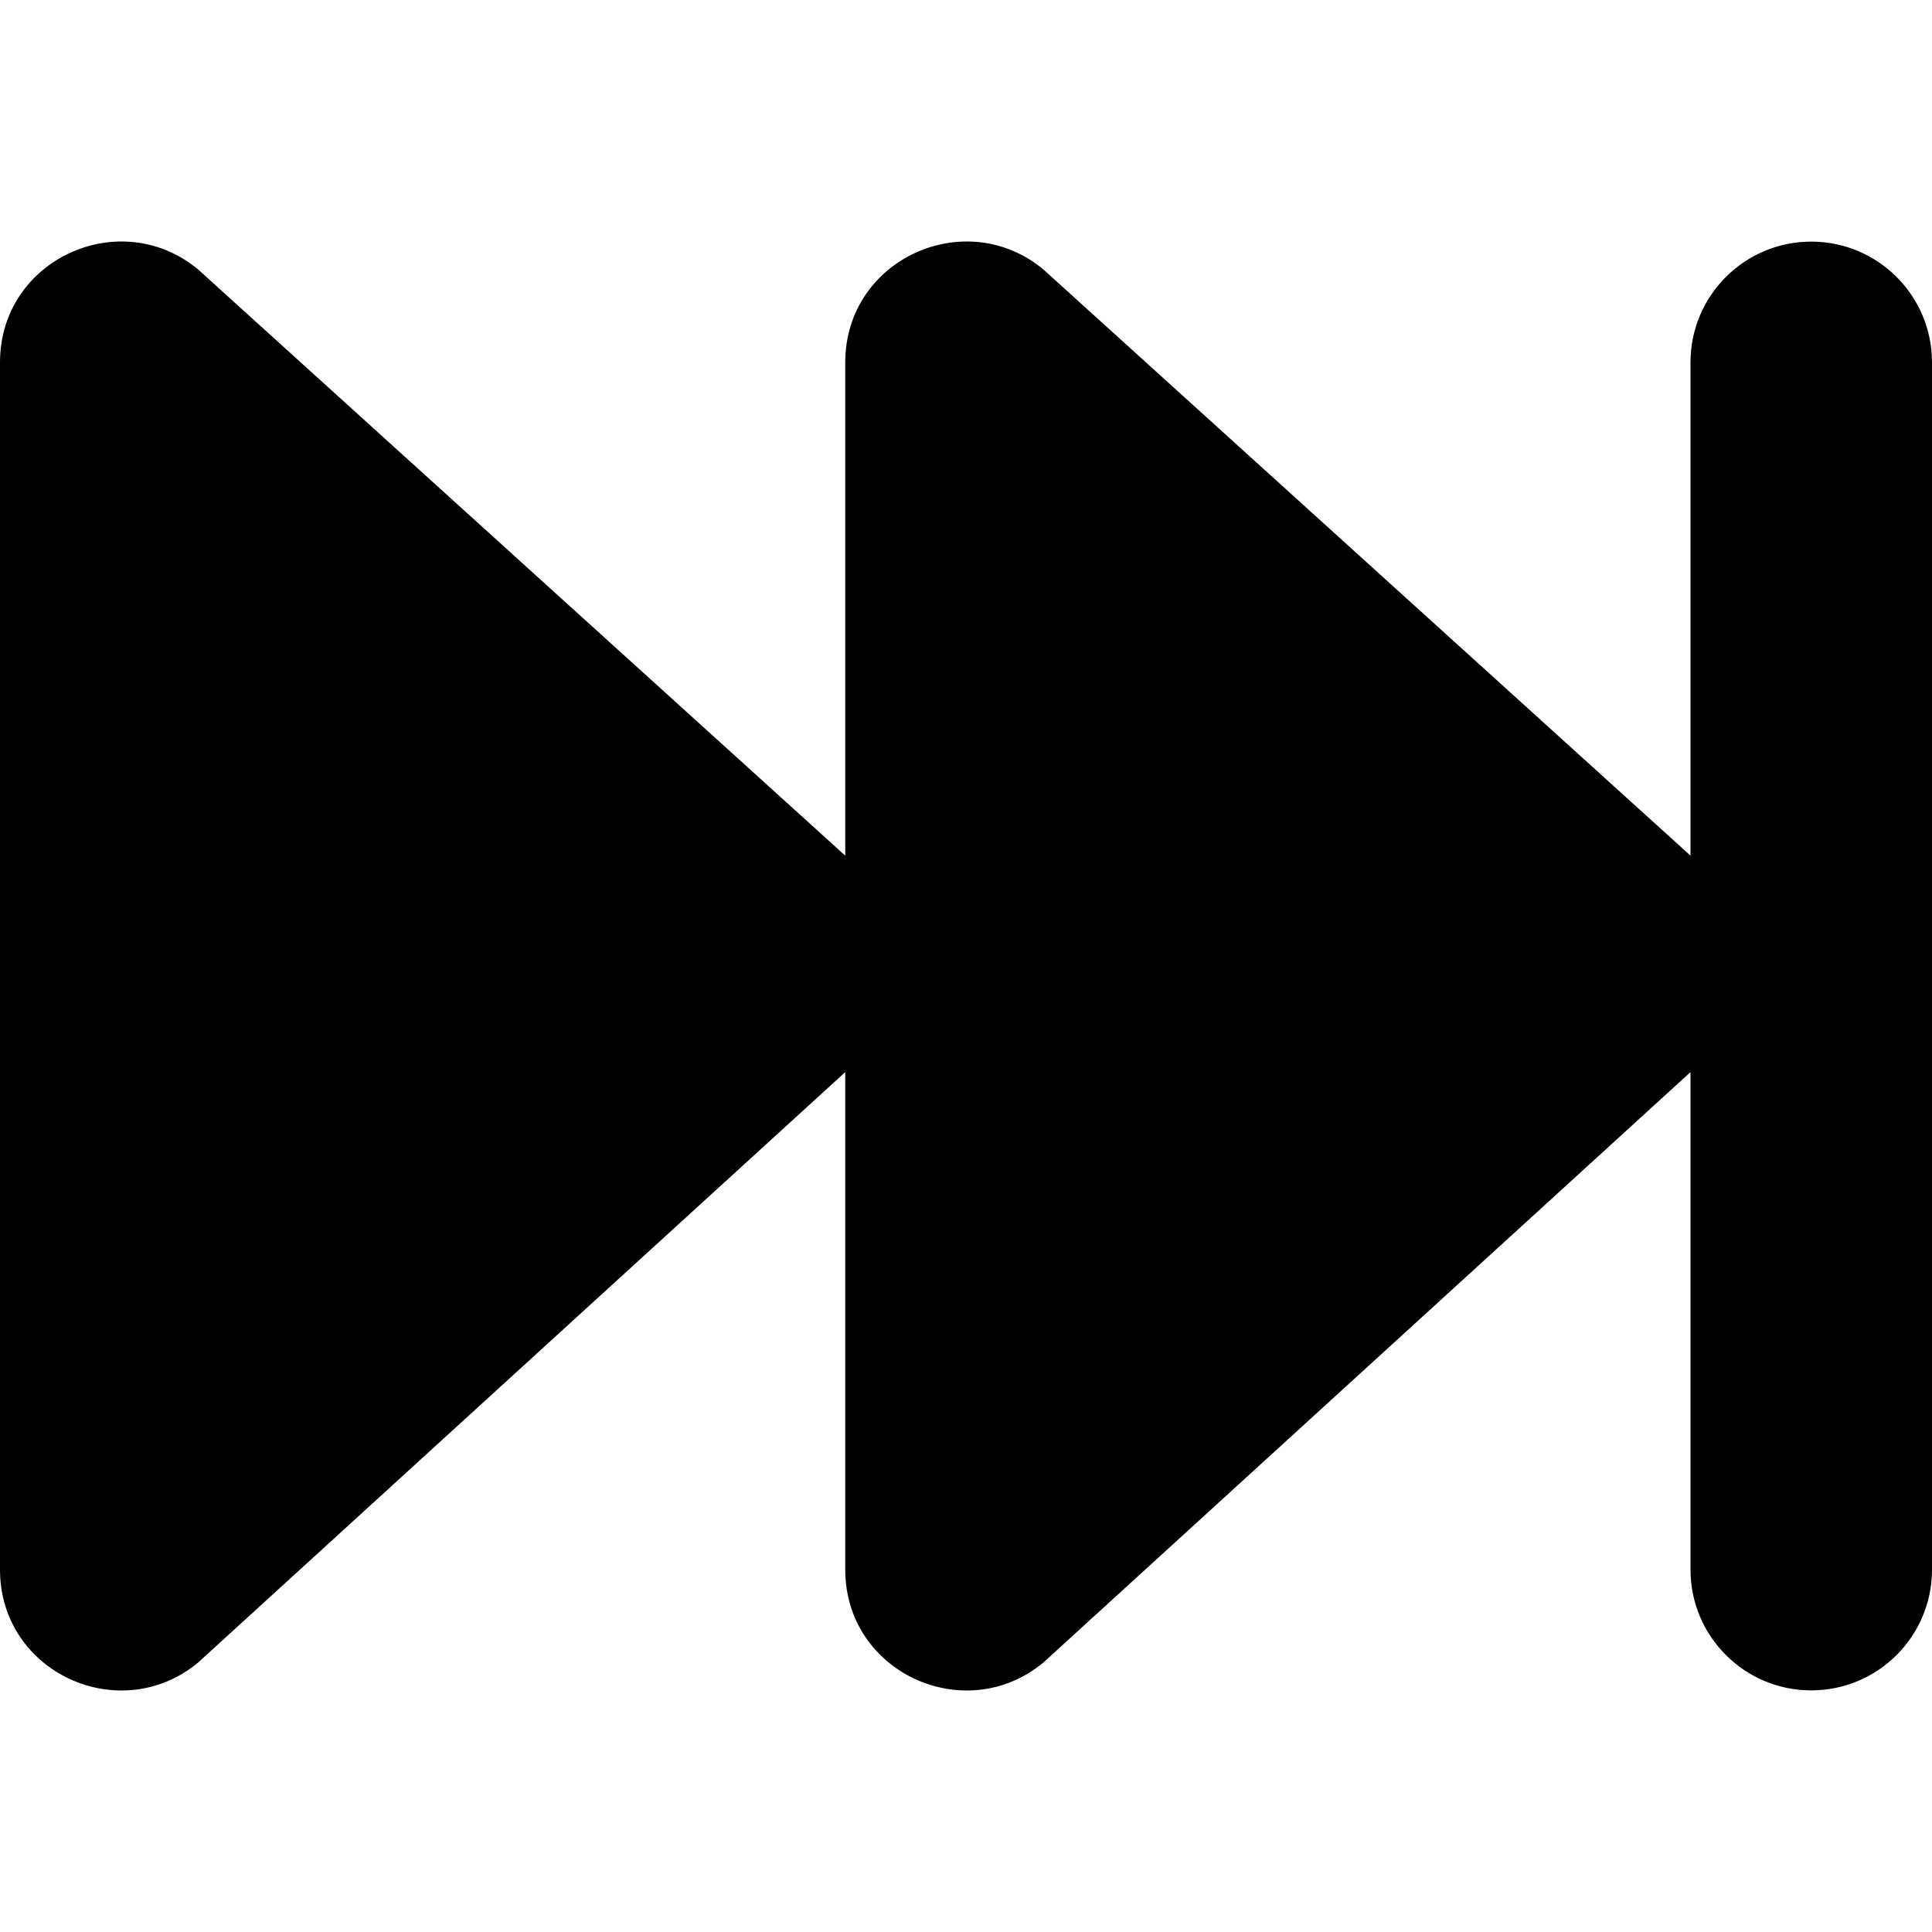 <svg xmlns="http://www.w3.org/2000/svg" viewBox="0 0 512 512"><!-- Font Awesome Pro 6.0.0-alpha2 by @fontawesome - https://fontawesome.com License - https://fontawesome.com/license (Commercial License) --><path d="M512 96.034V415.969C512 433.641 497.674 447.968 480.001 447.968H480.001C462.327 447.968 448 433.64 448 415.966V284.12L276.5 440.594C255.875 457.716 224 443.343 224 415.973V284.12L52.5 440.594C31.875 457.716 0 443.343 0 415.973V96.027C0 68.657 31.875 54.284 52.5 71.406L224 226.755V96.027C224 68.657 255.875 54.284 276.5 71.406L448 226.755V96.031C448 78.359 462.326 64.032 479.999 64.032H479.999C497.673 64.032 512 78.36 512 96.034Z"/></svg>